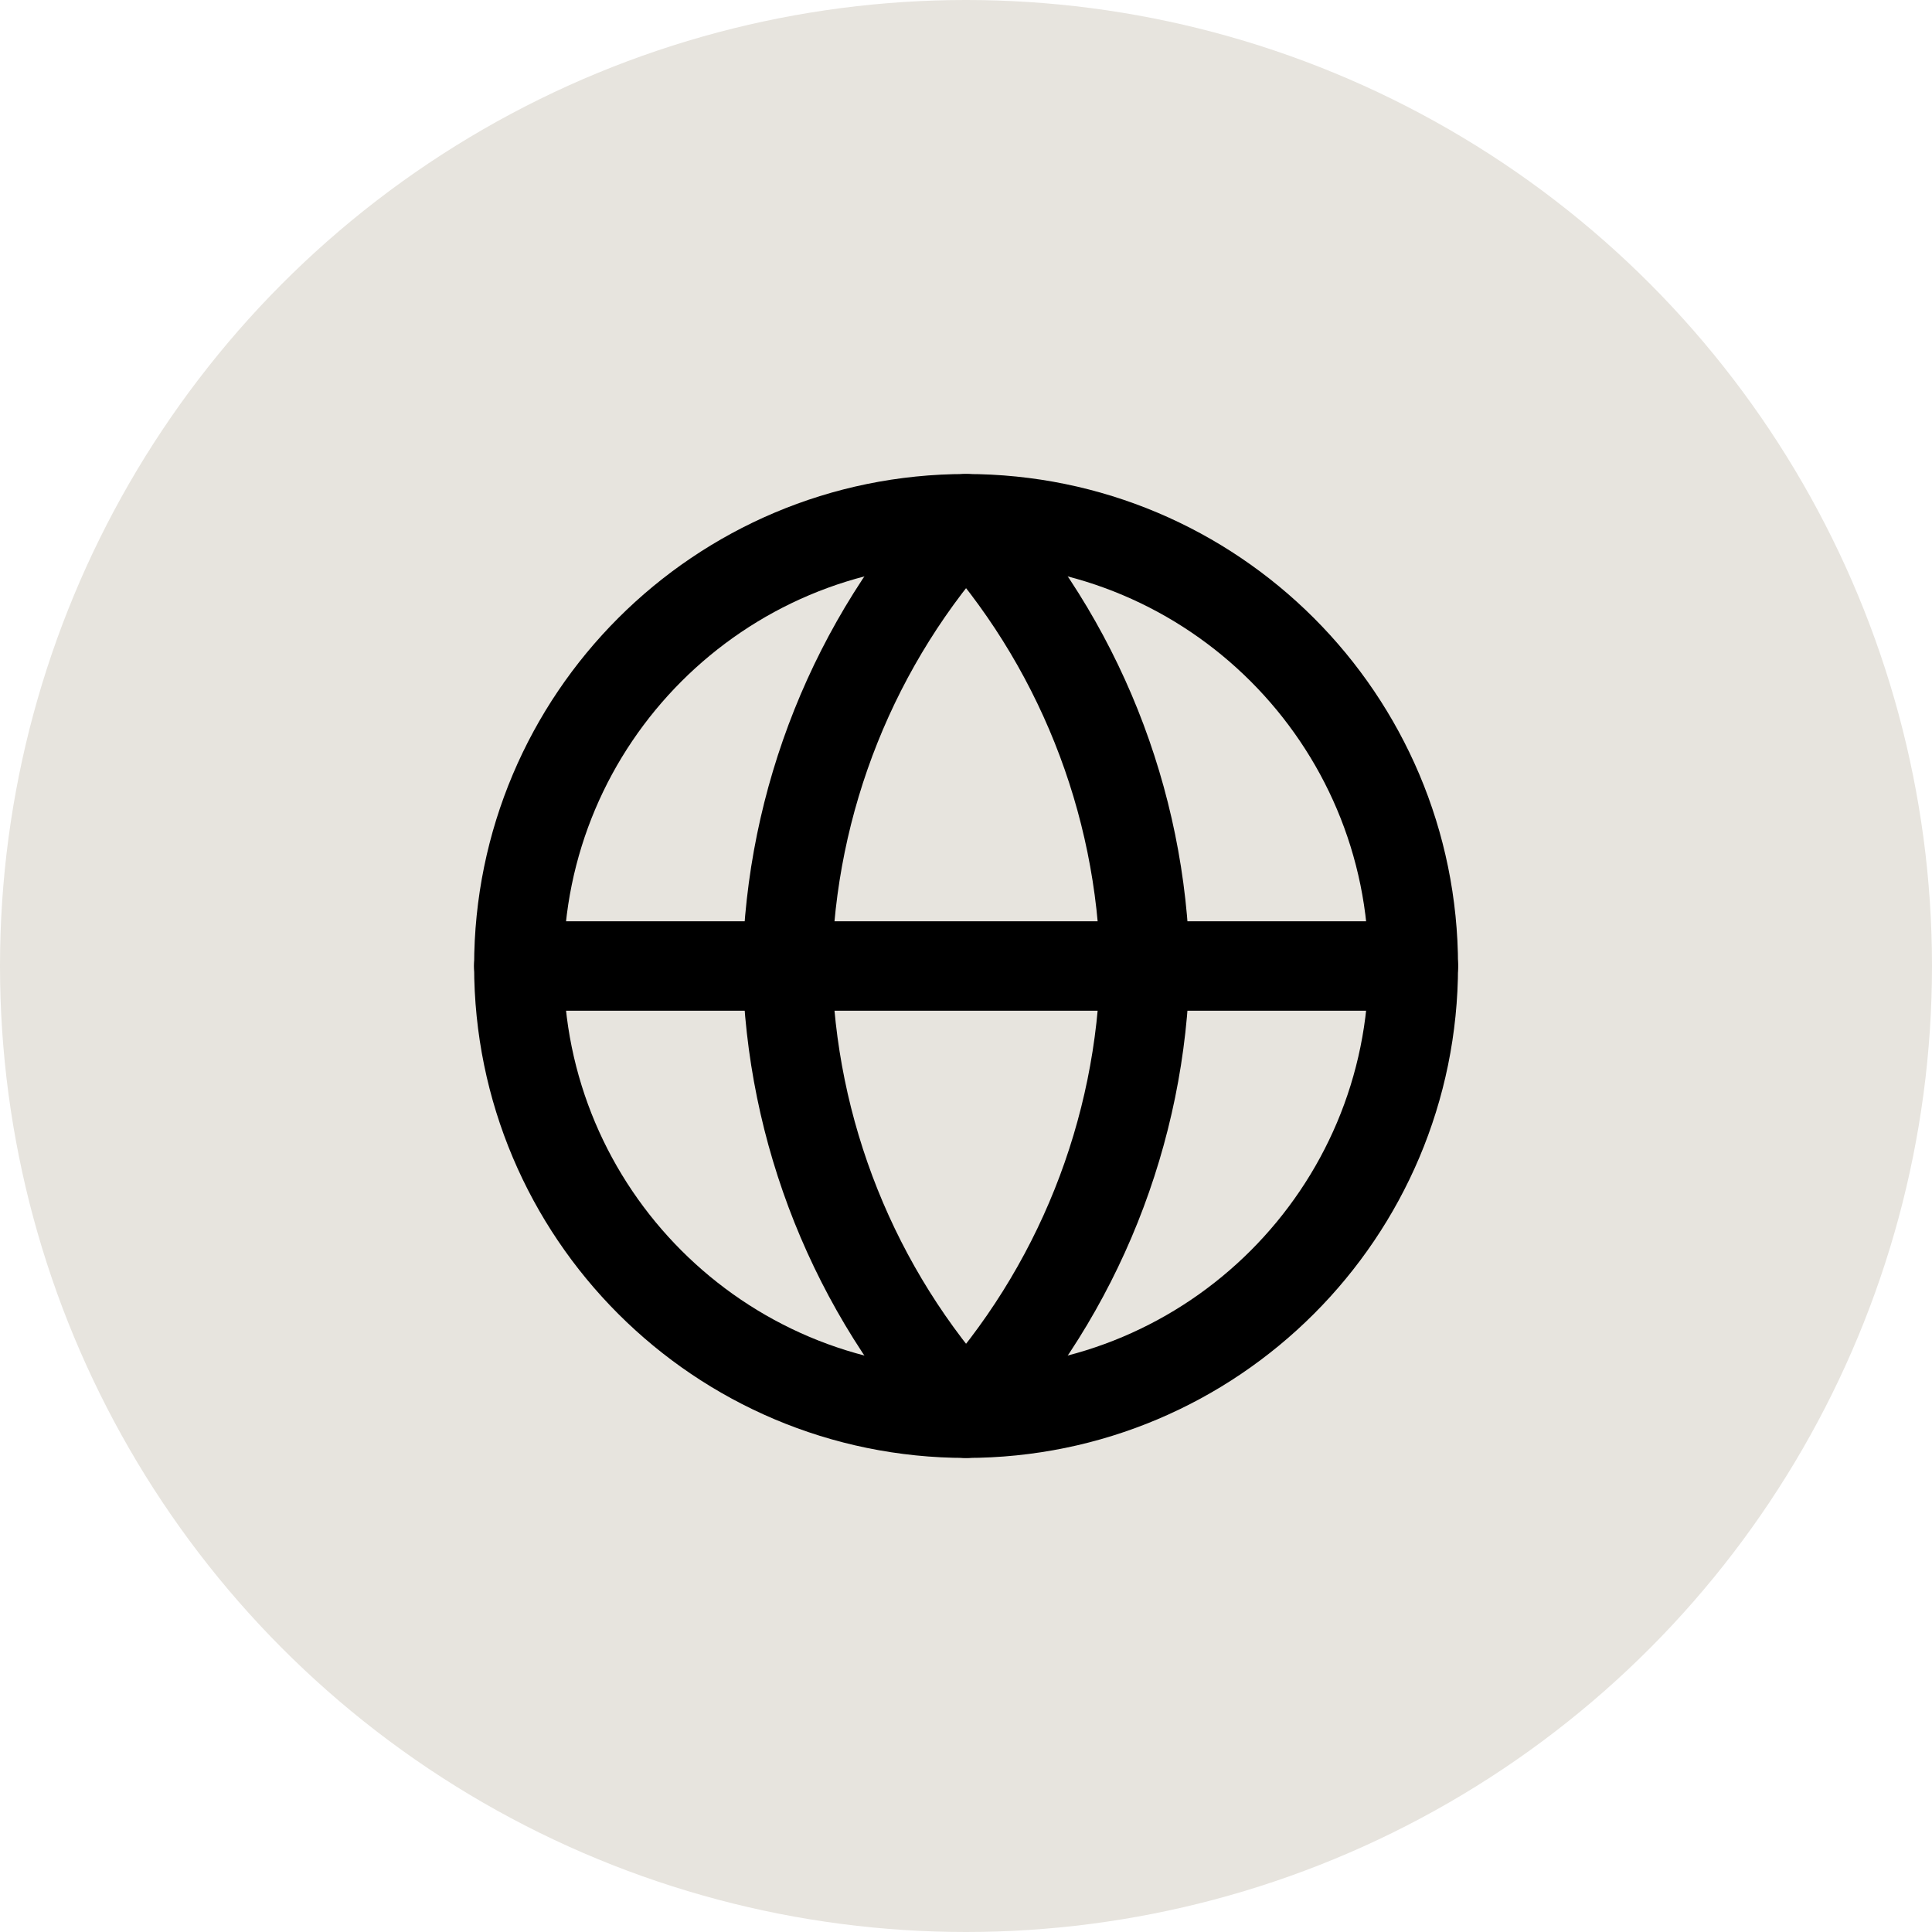 <?xml version="1.0" encoding="UTF-8"?> <svg xmlns="http://www.w3.org/2000/svg" width="36" height="36" viewBox="0 0 36 36" fill="none"> <circle cx="18" cy="18" r="18" fill="#E7E4DE"></circle> <g clip-path="url(#clip0_1470_111)"> <path d="M18.001 26.333C22.604 26.333 26.335 22.602 26.335 17.999C26.335 13.397 22.604 9.666 18.001 9.666C13.399 9.666 9.668 13.397 9.668 17.999C9.668 22.602 13.399 26.333 18.001 26.333Z" stroke="black" stroke-width="1.667" stroke-linecap="round" stroke-linejoin="round"></path> <path d="M9.668 18H26.335" stroke="black" stroke-width="1.667" stroke-linecap="round" stroke-linejoin="round"></path> <path d="M18.001 9.666C20.086 11.948 21.27 14.909 21.335 17.999C21.27 21.089 20.086 24.051 18.001 26.333C15.917 24.051 14.732 21.089 14.668 17.999C14.732 14.909 15.917 11.948 18.001 9.666Z" stroke="black" stroke-width="1.667" stroke-linecap="round" stroke-linejoin="round"></path> </g> <defs> <clipPath id="clip0_1470_111"> <rect width="20" height="20" fill="white" transform="translate(8 8)"></rect> </clipPath> </defs> </svg> 